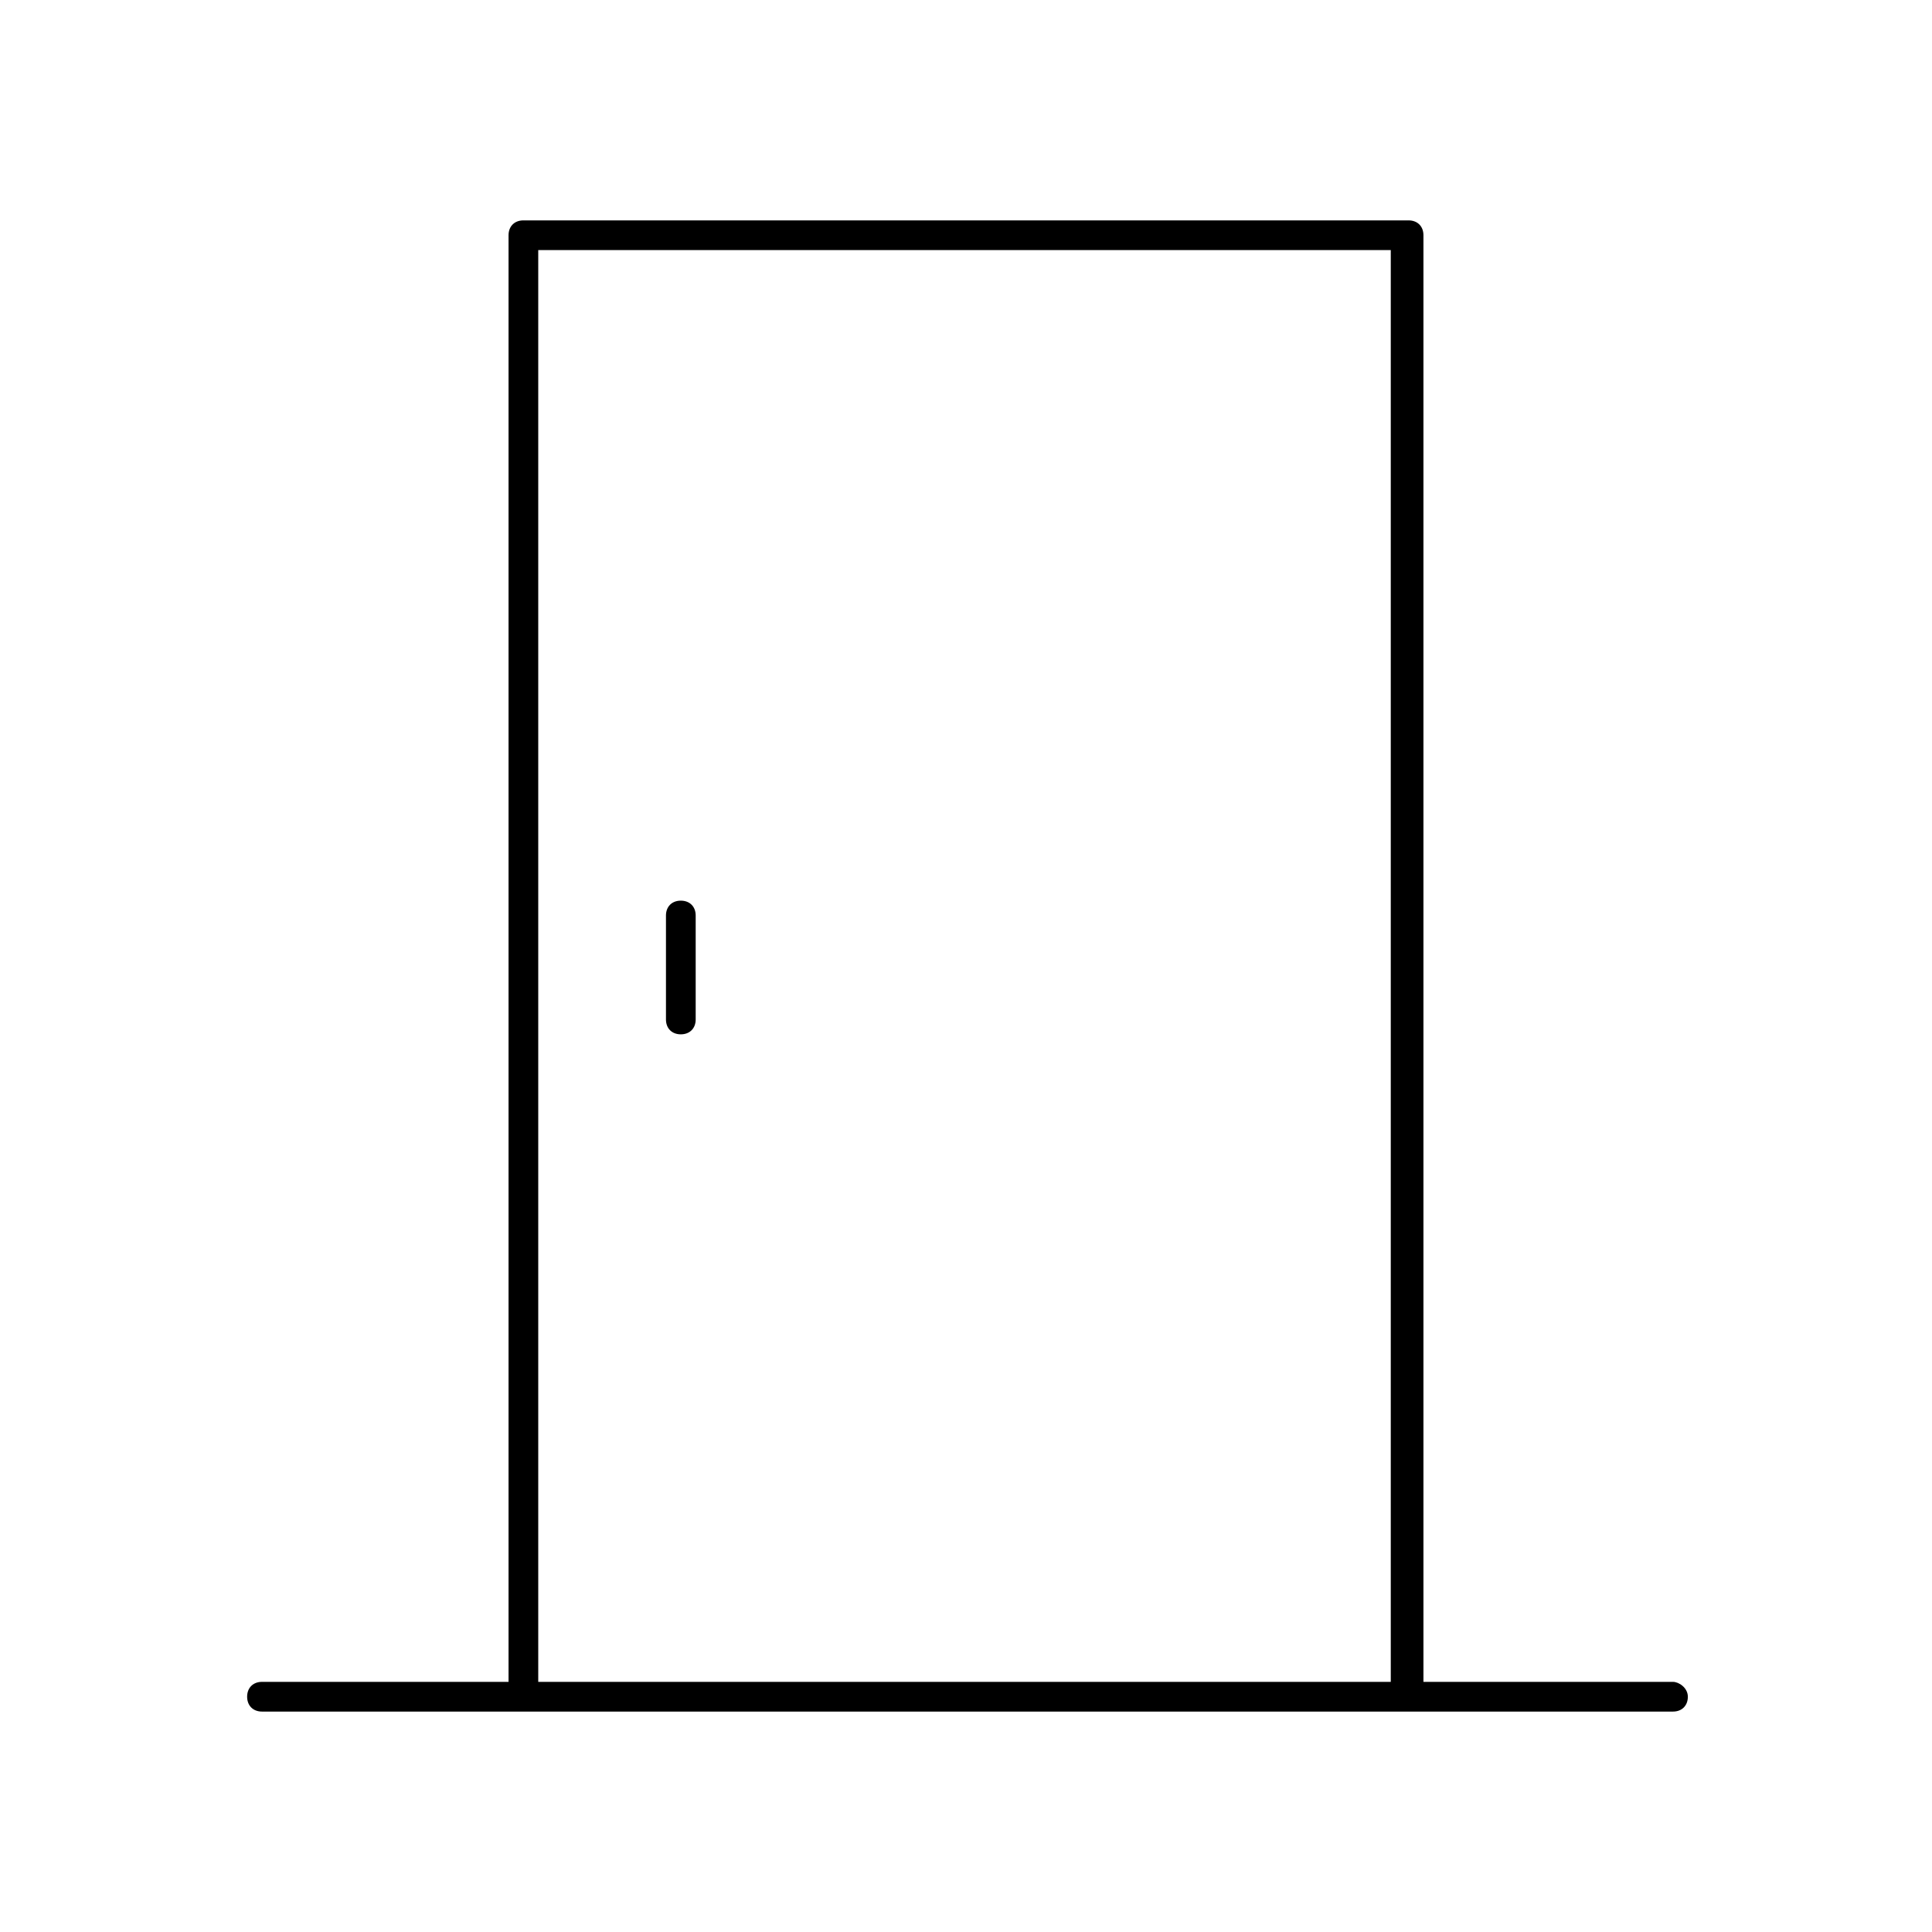 <?xml version="1.0" encoding="UTF-8"?>
<!-- Uploaded to: SVG Repo, www.svgrepo.com, Generator: SVG Repo Mixer Tools -->
<svg fill="#000000" width="800px" height="800px" version="1.1" viewBox="144 144 512 512" xmlns="http://www.w3.org/2000/svg">
 <path d="m587.35 589.71h-66.125v-383.37c0-2.363-1.574-3.938-3.938-3.938h-234.58c-2.363 0-3.938 1.574-3.938 3.938v383.37h-65.34c-2.363 0-3.938 1.574-3.938 3.938 0 2.363 1.574 3.938 3.938 3.938h373.93c2.363 0 3.938-1.574 3.938-3.938-0.004-2.363-2.367-3.938-3.941-3.938zm-300.71-379.43h225.93v379.43l-225.93 0.004zm41.723 176.34v27.551c0 2.363-1.574 3.938-3.938 3.938s-3.938-1.574-3.938-3.938v-27.551c0-2.363 1.574-3.938 3.938-3.938s3.938 1.574 3.938 3.938z"/>
</svg>